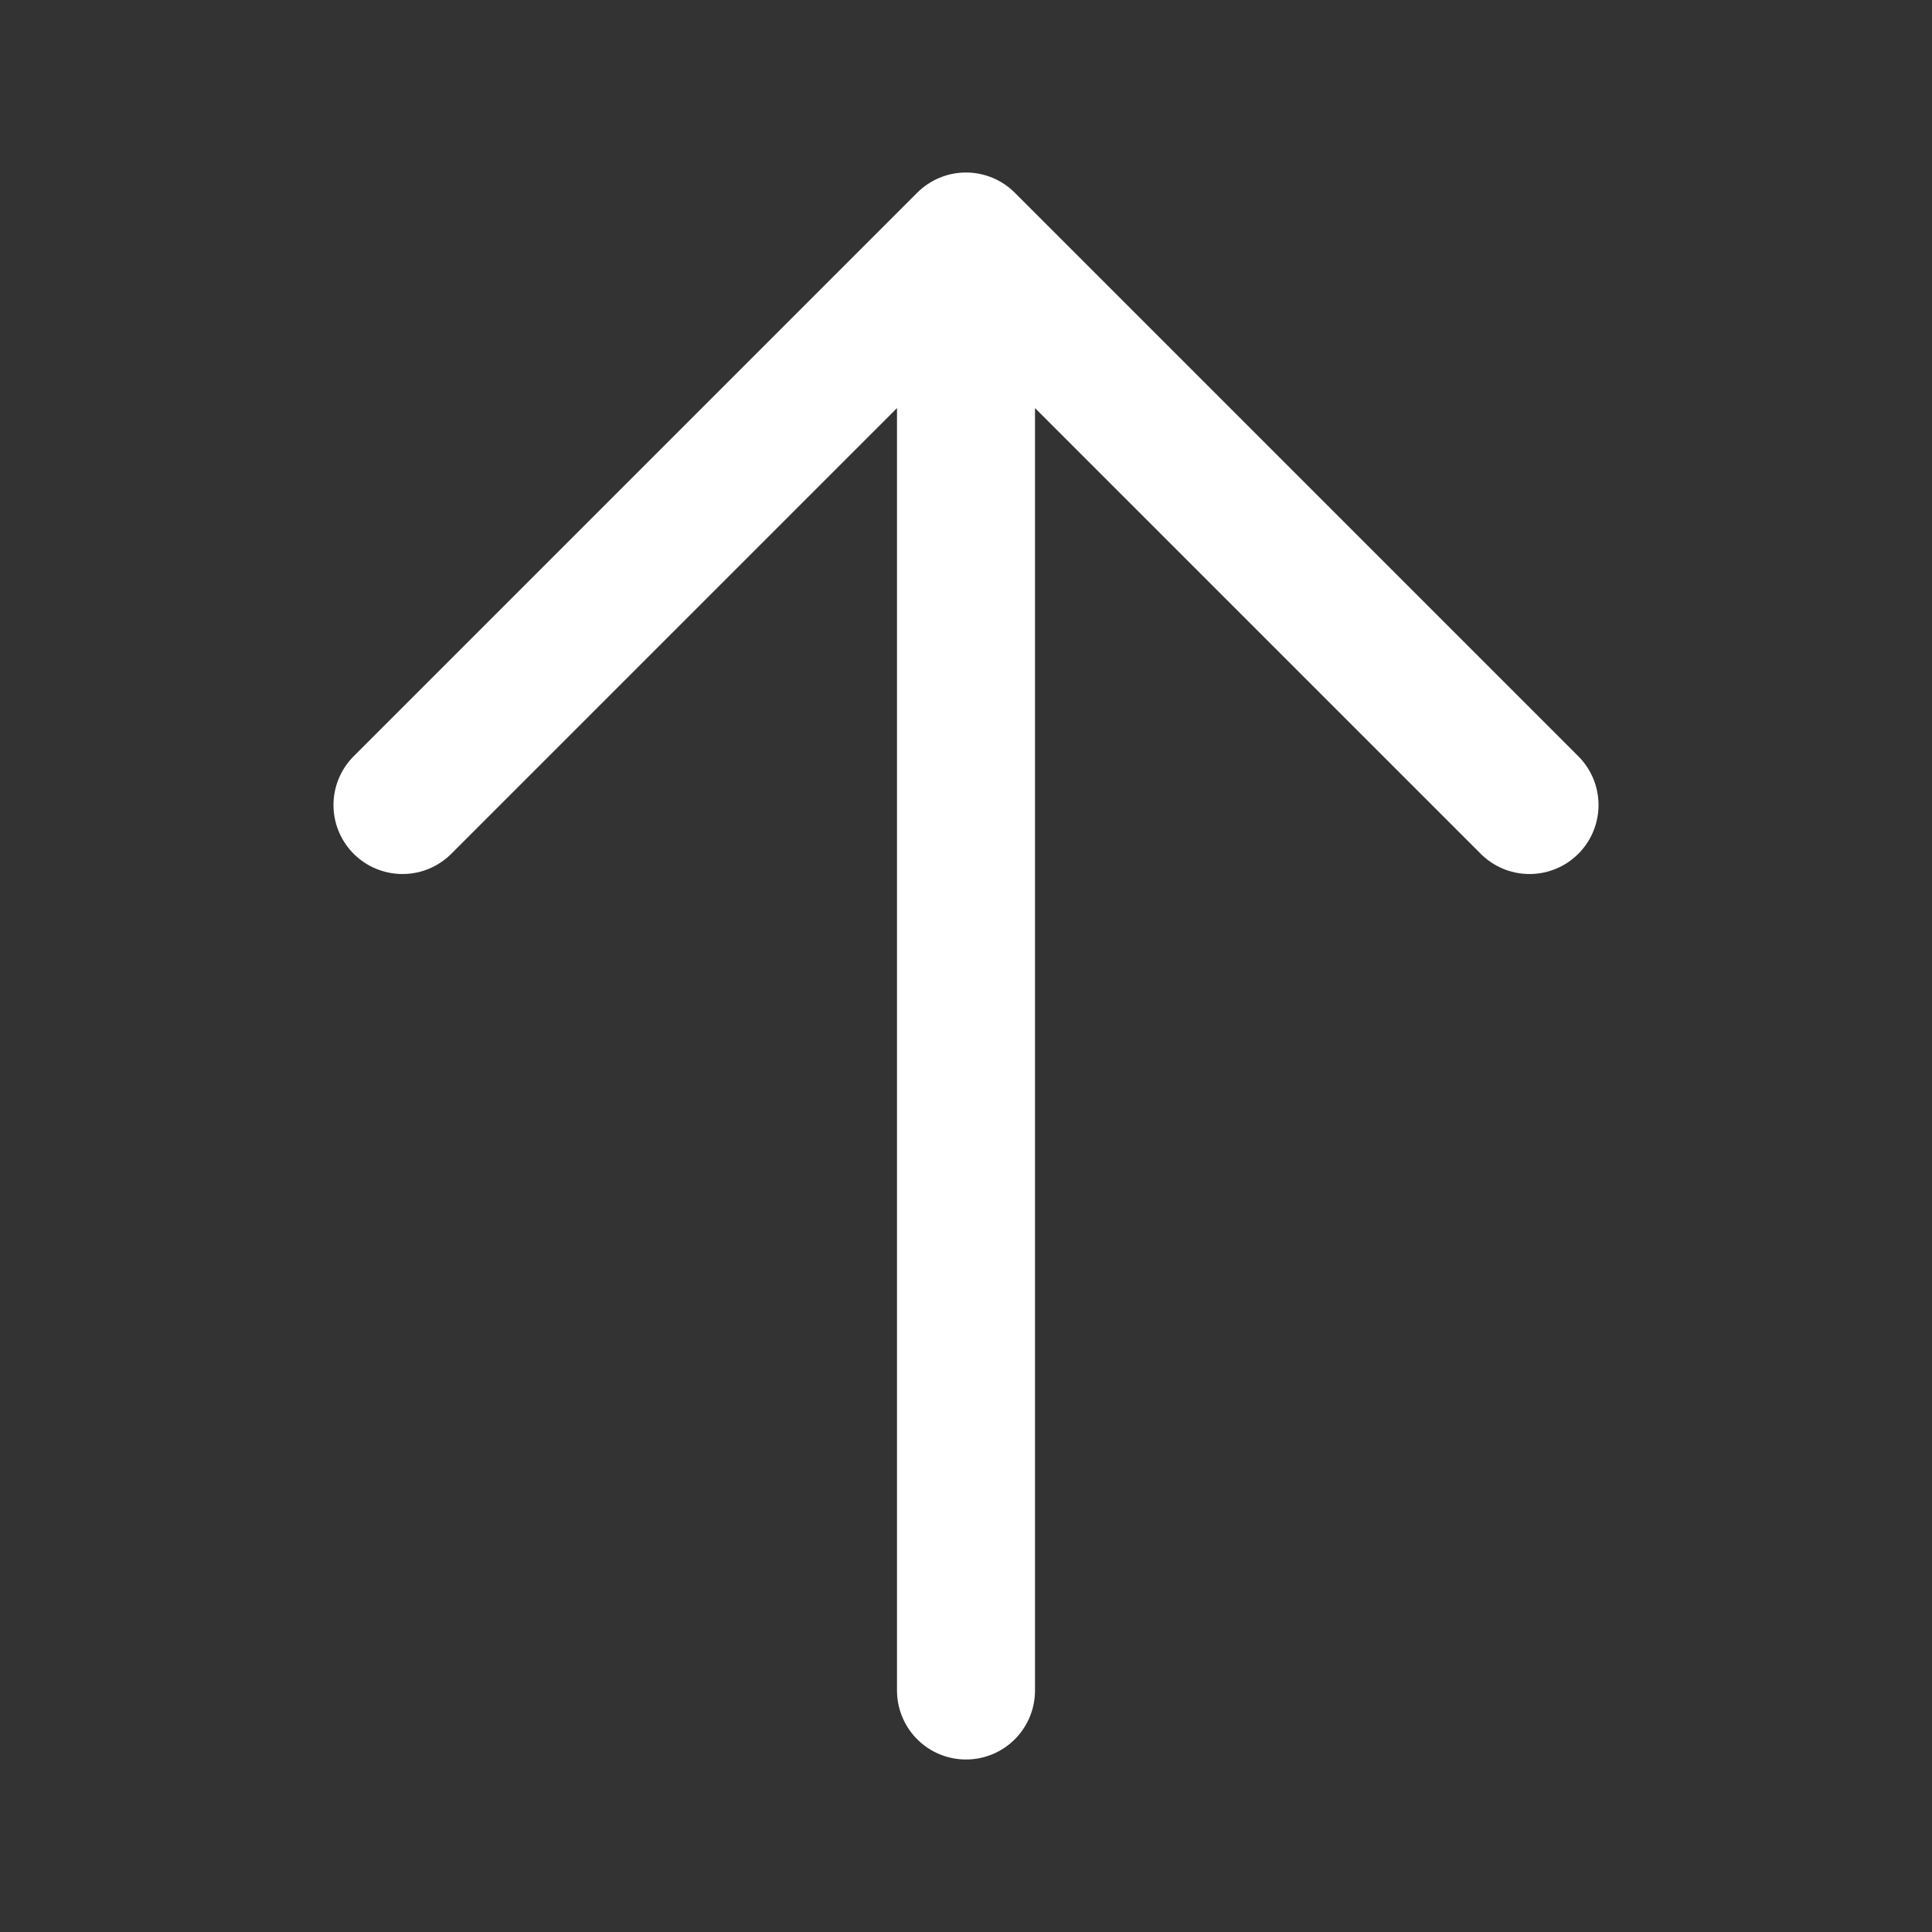 <svg width="28" height="28" viewBox="0 0 28 28" fill="none" xmlns="http://www.w3.org/2000/svg">
<rect x="0" y="0" width="28" height="28" fill="#333333" stroke="none"/>
<path d="M5.833 11.667L14 3.5M14 3.5L22.167 11.667M14 3.5V24.5" stroke="white" stroke-width="2" stroke-linecap="round" stroke-linejoin="round"/>
</svg>
